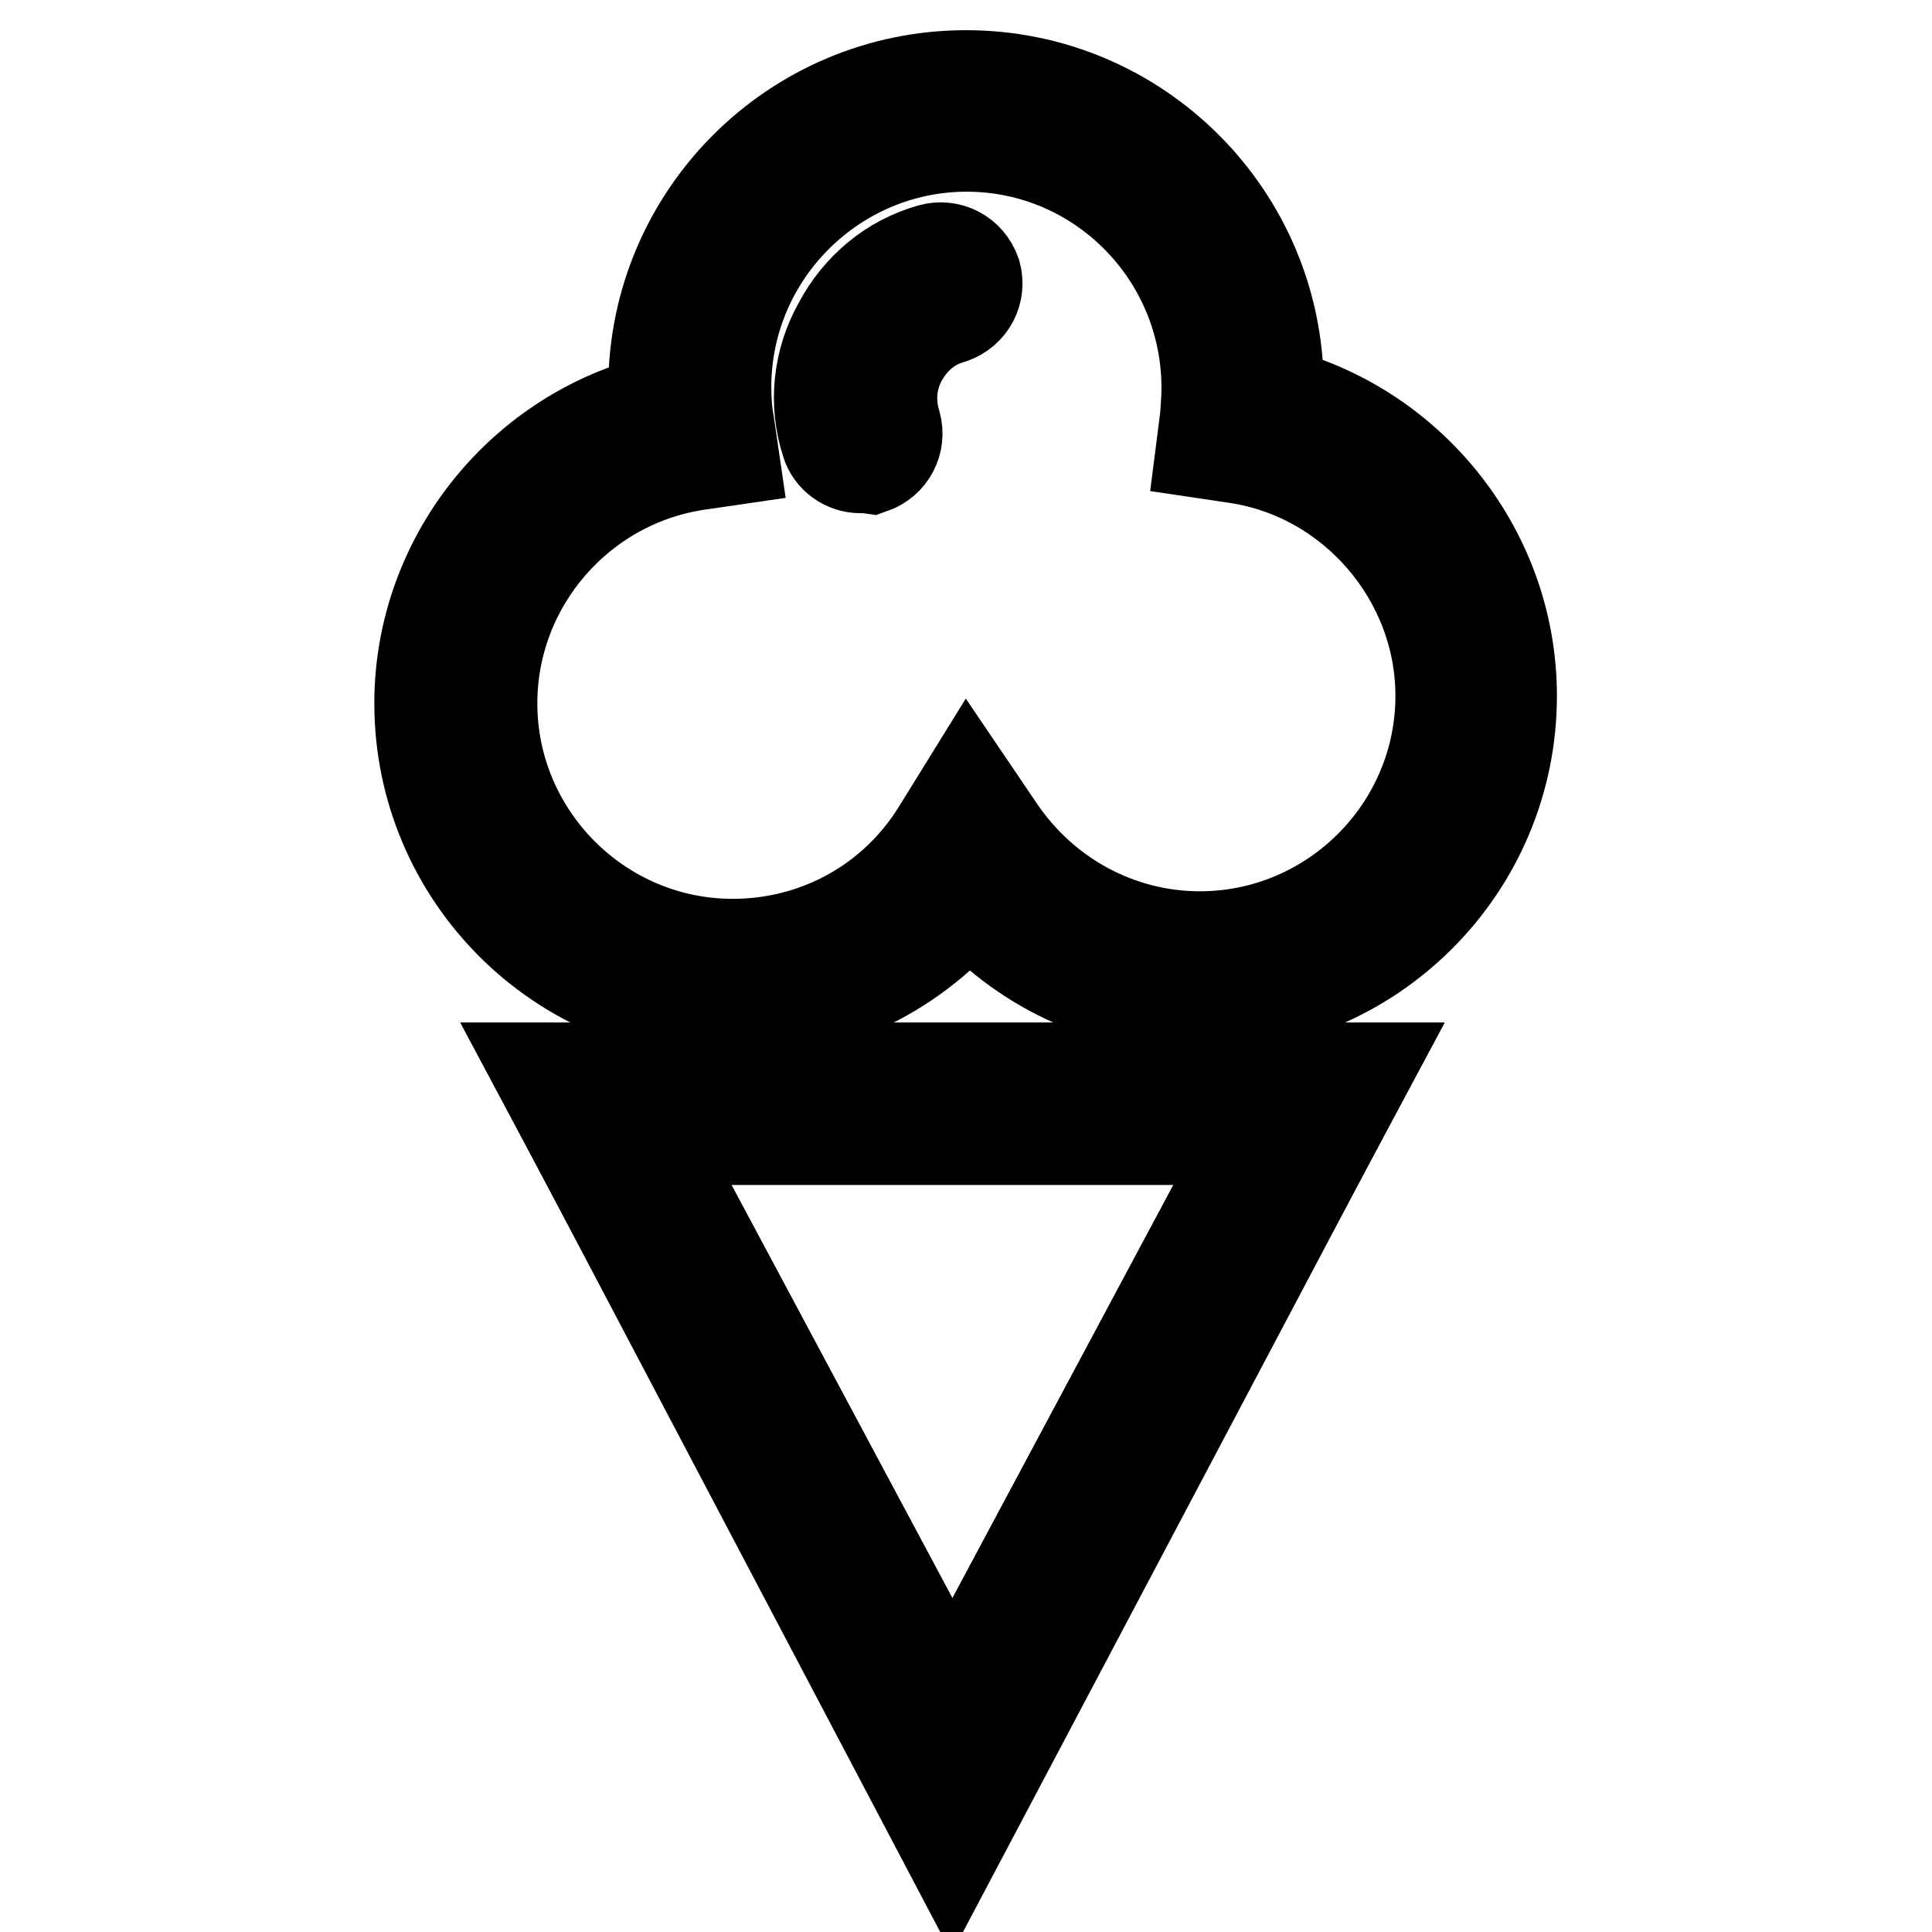 <?xml version="1.0" encoding="utf-8"?>
<!-- Svg Vector Icons : http://www.onlinewebfonts.com/icon -->
<!DOCTYPE svg PUBLIC "-//W3C//DTD SVG 1.1//EN" "http://www.w3.org/Graphics/SVG/1.1/DTD/svg11.dtd">
<svg version="1.1" xmlns="http://www.w3.org/2000/svg" xmlns:xlink="http://www.w3.org/1999/xlink" x="0px" y="0px" viewBox="0 0 256 256" enable-background="new 0 0 256 256" xml:space="preserve">
<g> <path stroke-width="12" fill-opacity="0" stroke="#000000"  d="M126.1,244.8L71,141.5h110.4L126.1,244.8z M86.9,151l39.3,73.5l39.3-73.5H86.9z"/> <path stroke-width="12" fill-opacity="0" stroke="#000000"  d="M126.1,244.8L71,141.5h110.4L126.1,244.8z M86.9,151l39.3,73.5l39.3-73.5H86.9z"/> <path stroke-width="12" fill-opacity="0" stroke="#000000"  d="M126.1,246l-51.4-97.6l8.5-4.4l43,81.6l43-81.6l8.5,4.4L126.1,246z M97,134.6c-22.9,0-41.4-18.6-41.4-41.4 c0-19,13.1-35.4,31-40.1v-1.7c0-22.9,18.6-41.4,41.4-41.4c22.9,0,41.4,18.6,41.4,41.4v0.7c17.9,4.8,30.9,21.2,30.9,40.1 c0,22.9-18.6,41.4-41.4,41.4c-11.7,0-22.7-4.9-30.5-13.4C120.5,129.3,109.2,134.6,97,134.6z M128.1,19.4 c-17.5,0-31.9,14.3-31.9,31.9c0,1.6,0.1,3.2,0.4,4.8l0.7,4.8l-4.8,0.7c-15.6,2.3-27.3,15.8-27.3,31.6c0,17.5,14.3,31.9,31.9,31.9 c11.2,0,21.4-5.7,27.2-15.2l3.9-6.3l4.2,6.2c6,8.9,15.9,14.3,26.6,14.3c17.5,0,31.9-14.3,31.9-31.9c0-15.6-11.7-29.2-27.1-31.5 l-4.7-0.7l0.6-4.7c0.1-1.3,0.2-2.6,0.2-3.9C159.9,33.7,145.6,19.4,128.1,19.4L128.1,19.4z"/> <path stroke-width="12" fill-opacity="0" stroke="#000000"  d="M114,62c-2,0-3.9-1.3-4.5-3.3c-1.7-5.2-1.1-10.9,1.6-15.7c2.6-4.9,6.9-8.5,12.2-10c2.5-0.7,5.1,0.6,6,3.2 c0.7,2.5-0.6,5.1-3.2,6c-2.9,0.8-5.1,2.7-6.6,5.4c-1.4,2.6-1.7,5.6-0.8,8.5c0.7,2.5-0.6,5.1-3.2,6C114.8,62,114.5,62,114,62L114,62 z"/></g>
</svg>